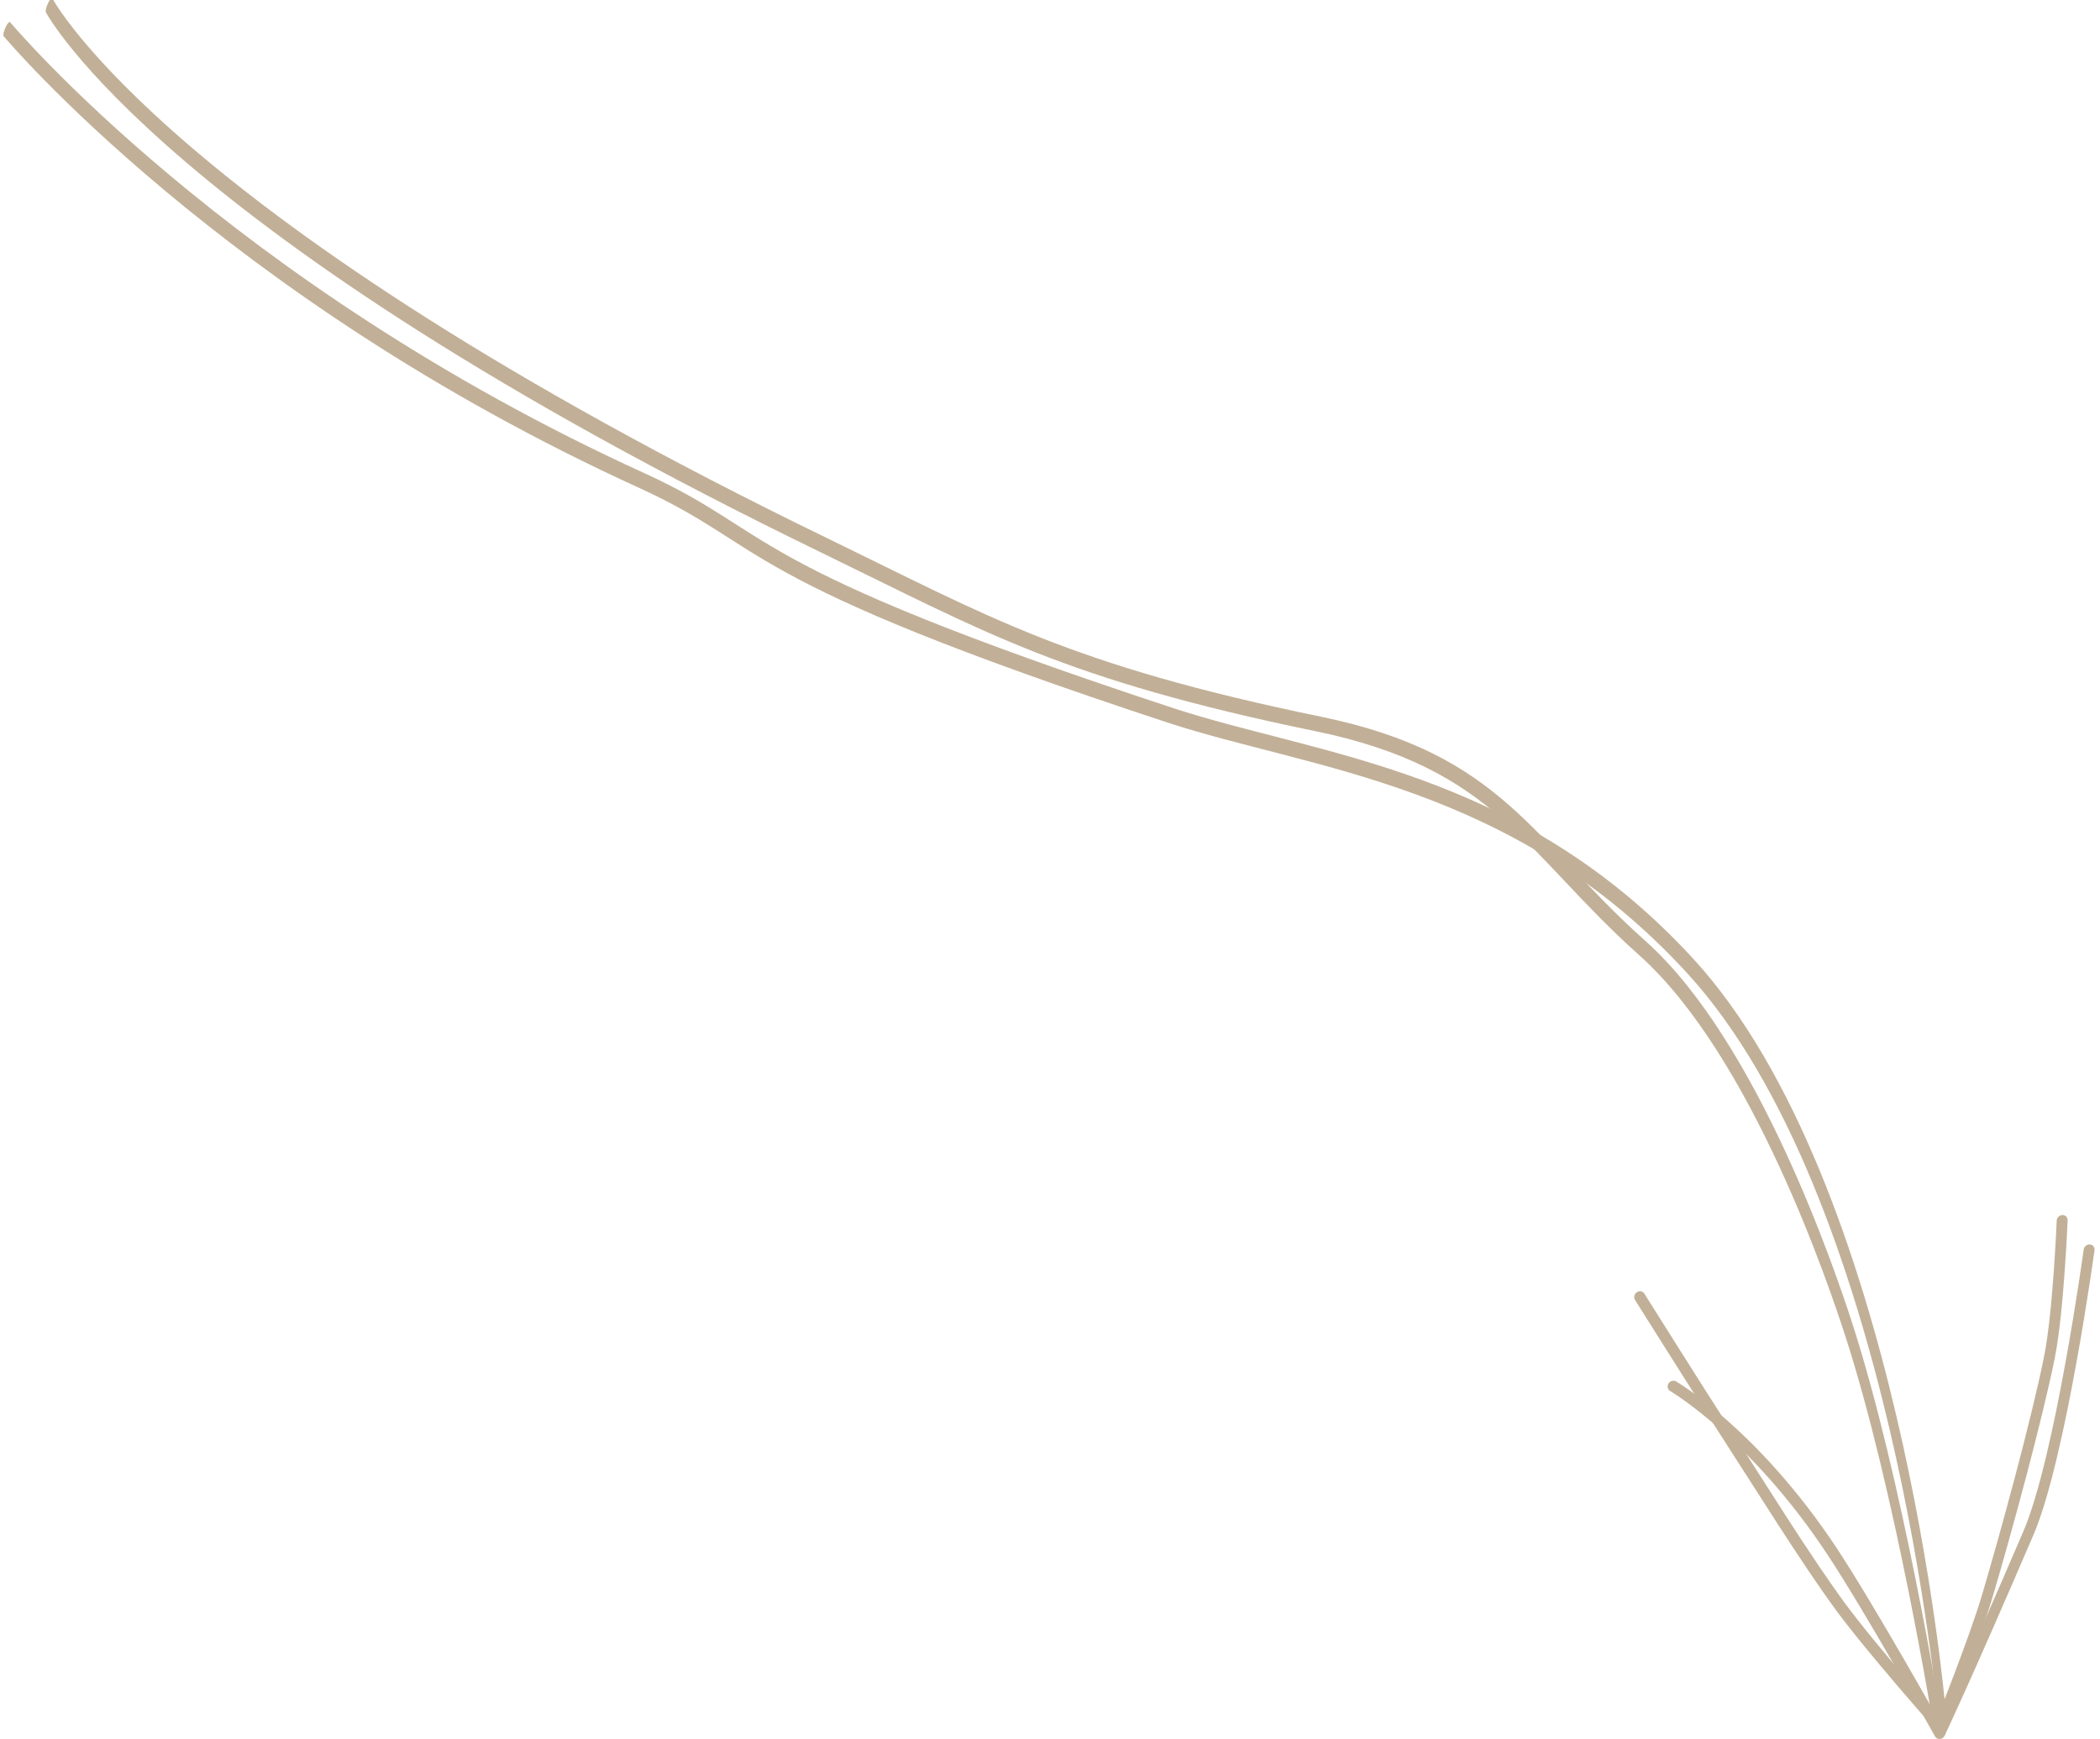 <?xml version="1.0" encoding="UTF-8" standalone="no"?> <svg xmlns="http://www.w3.org/2000/svg" xmlns:xlink="http://www.w3.org/1999/xlink" xmlns:serif="http://www.serif.com/" width="100%" height="100%" viewBox="0 0 186 154" version="1.1" xml:space="preserve" style="fill-rule:evenodd;clip-rule:evenodd;stroke-linecap:round;stroke-linejoin:round;stroke-miterlimit:1.5;"> <g transform="matrix(1,0,0,1,2213.69,229.378)"> <g transform="matrix(-0.961,0.436,0.369,0.942,-2296.55,-183.464)"> <path d="M-214.278,167.948C-214.278,167.948 -205.646,183.564 -200.84,188.366C-191.395,197.805 -187.776,201.139 -187.776,201.139C-187.776,201.139 -186.121,188.604 -184.941,182.769C-182.458,170.495 -177.546,163.759 -177.546,163.759" style="fill:none;stroke:rgb(193,176,151);stroke-width:0.94px;"></path> </g> <g transform="matrix(-0.851,2.053,0.524,0.191,-2294.37,262.857)"> <path d="M-219.737,-201.729C-219.737,-201.729 -212.925,-153.744 -211.497,-81.077C-211.036,-57.601 -209.337,-62.723 -209.918,10.834C-210.108,34.899 -212.363,65.341 -207.628,102.467C-202.041,146.267 -183.137,184.738 -183.137,184.738" style="fill:none;stroke:rgb(193,176,151);stroke-width:0.62px;"></path> </g> <g transform="matrix(-0.851,2.053,0.524,0.191,-2294.79,262.077)"> <path d="M-220.941,-195.735C-220.941,-195.735 -214.284,-165.47 -211.291,-48.973C-210.557,-20.408 -209.85,-5.848 -211.35,34.345C-212.426,63.166 -209.635,72.67 -207.376,95.601C-205.133,118.367 -197.513,143.81 -195.966,148.902C-190.838,165.779 -182.355,186.105 -182.355,186.105" style="fill:none;stroke:rgb(193,176,151);stroke-width:0.62px;"></path> </g> <g transform="matrix(-0.961,0.436,0.369,0.942,-2296.55,-183.464)"> <path d="M-213.072,164.624C-213.072,164.624 -209.987,171.776 -207.904,175.046C-205.004,179.596 -198.989,187.678 -195.673,191.928C-193.308,194.958 -188.007,200.541 -188.007,200.541C-188.007,200.541 -184.989,191.829 -183.873,187.363C-182.595,182.252 -181.375,175.204 -180.341,169.878C-179.407,165.063 -177.671,155.407 -177.671,155.407" style="fill:none;stroke:rgb(193,176,151);stroke-width:0.94px;"></path> </g> </g> </svg> 